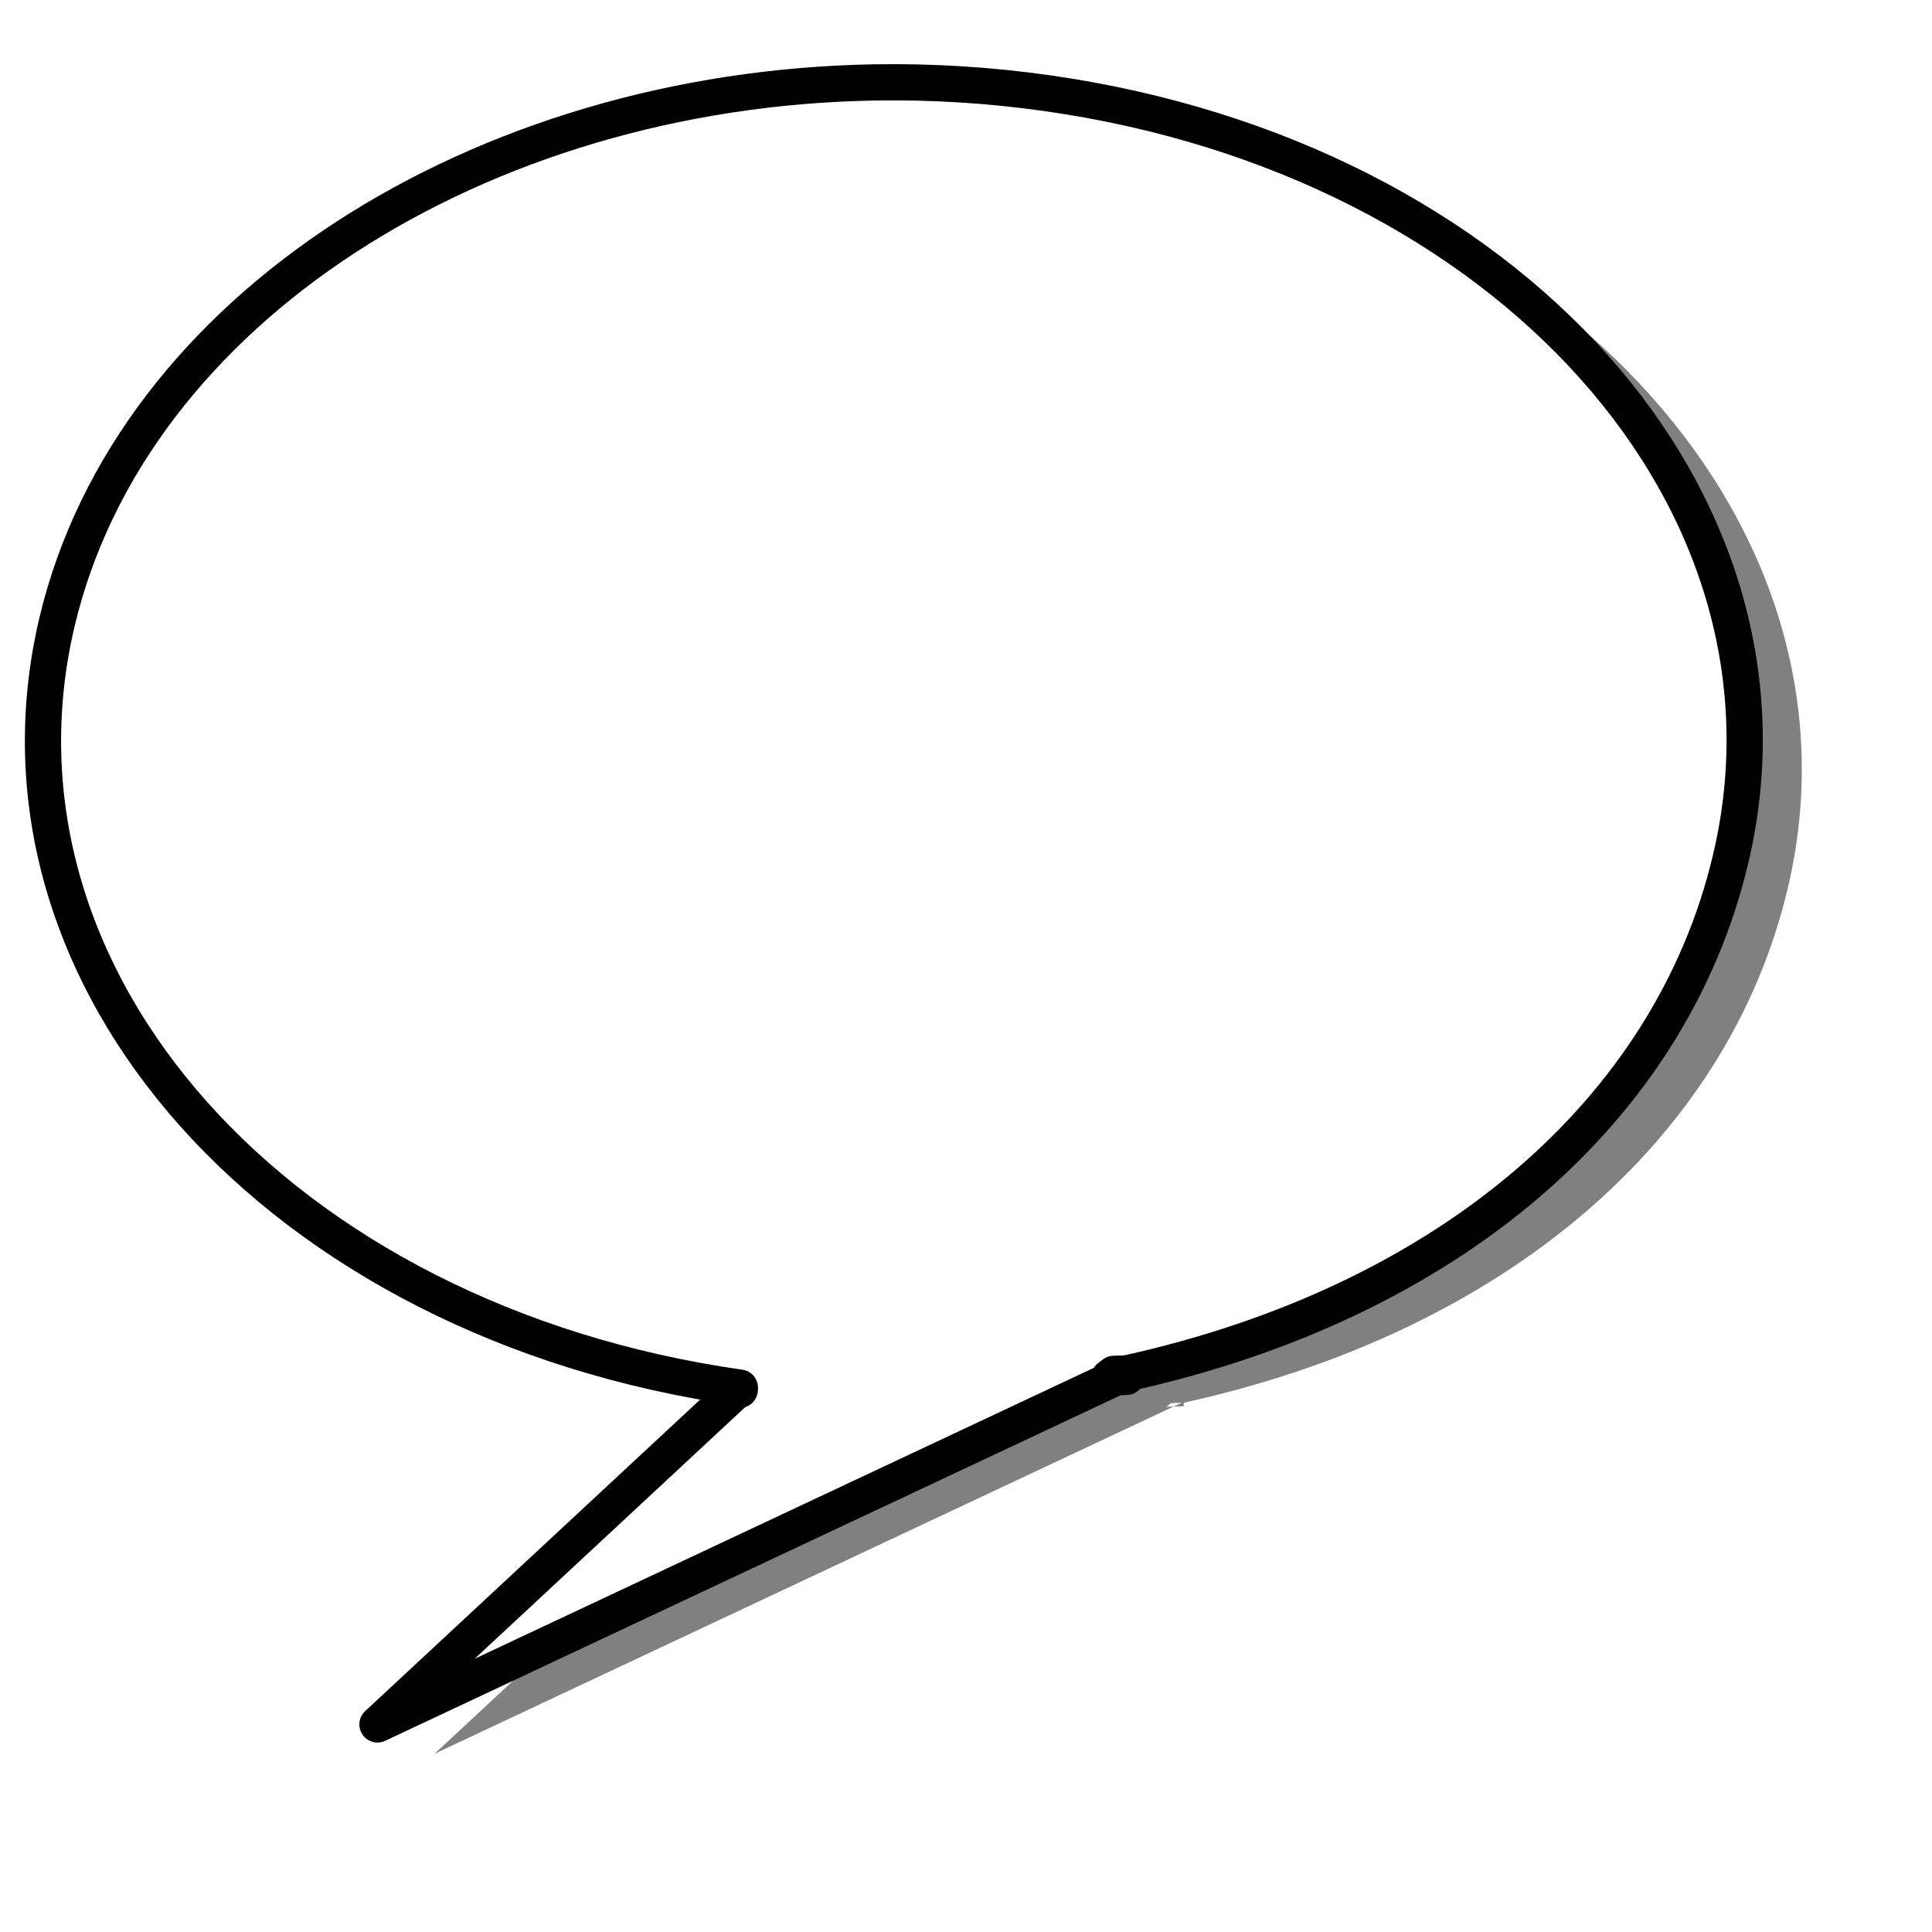 <?xml version="1.0" encoding="UTF-8" standalone="no"?>
<svg xmlns:rdf="http://www.w3.org/1999/02/22-rdf-syntax-ns#" xmlns="http://www.w3.org/2000/svg" xmlns:cc="http://creativecommons.org/ns#" xmlns:dc="http://purl.org/dc/elements/1.1/" height="400pt" width="400pt">
 <defs>
  <filter id="filter3239">
   <feGaussianBlur stdDeviation="6.923"/>
  </filter>
 </defs>
 <path d="m257.44 30.841c-109.18 1.754-205.48 62.596-225.93 148.91-23.353 98.6 61.086 193.27 188.51 211.4 0.03 0.16-0.02 0.38-0.03 0.6l-0.73 0.03-99.29 92.34 204-95.84-2.01 0.06 1.31-1 2.92-0.09-2.22 1.03 2.8-0.1v-0.96h0.03c88.27-19.45 150.16-72.14 166.71-141.97 23.36-98.64-61.18-193.36-188.69-211.44-15.94-2.26-31.78-3.22-47.38-2.969z" fill-opacity=".498" fill-rule="evenodd" filter="url(#filter3239)" stroke-width="2.5" fill="#000000"/>
 <path stroke-linejoin="round" d="m241.67 22.75c-109.18 1.754-205.48 62.597-225.92 148.91-23.359 98.6 61.08 193.27 188.5 211.4 0.03 0.15-0.02 0.38-0.03 0.6l-0.73 0.03-99.29 92.34 204-95.84-2.01 0.06 1.31-1 2.93-0.09-2.23 1.03 2.8-0.1v-0.97h0.04c88.27-19.44 150.16-72.13 166.7-141.96 23.37-98.64-61.18-193.37-188.69-211.44-15.94-2.261-31.78-3.221-47.38-2.97z" fill-rule="evenodd" stroke="#000000" stroke-width="10" fill="#ffffff"/>
</svg>
